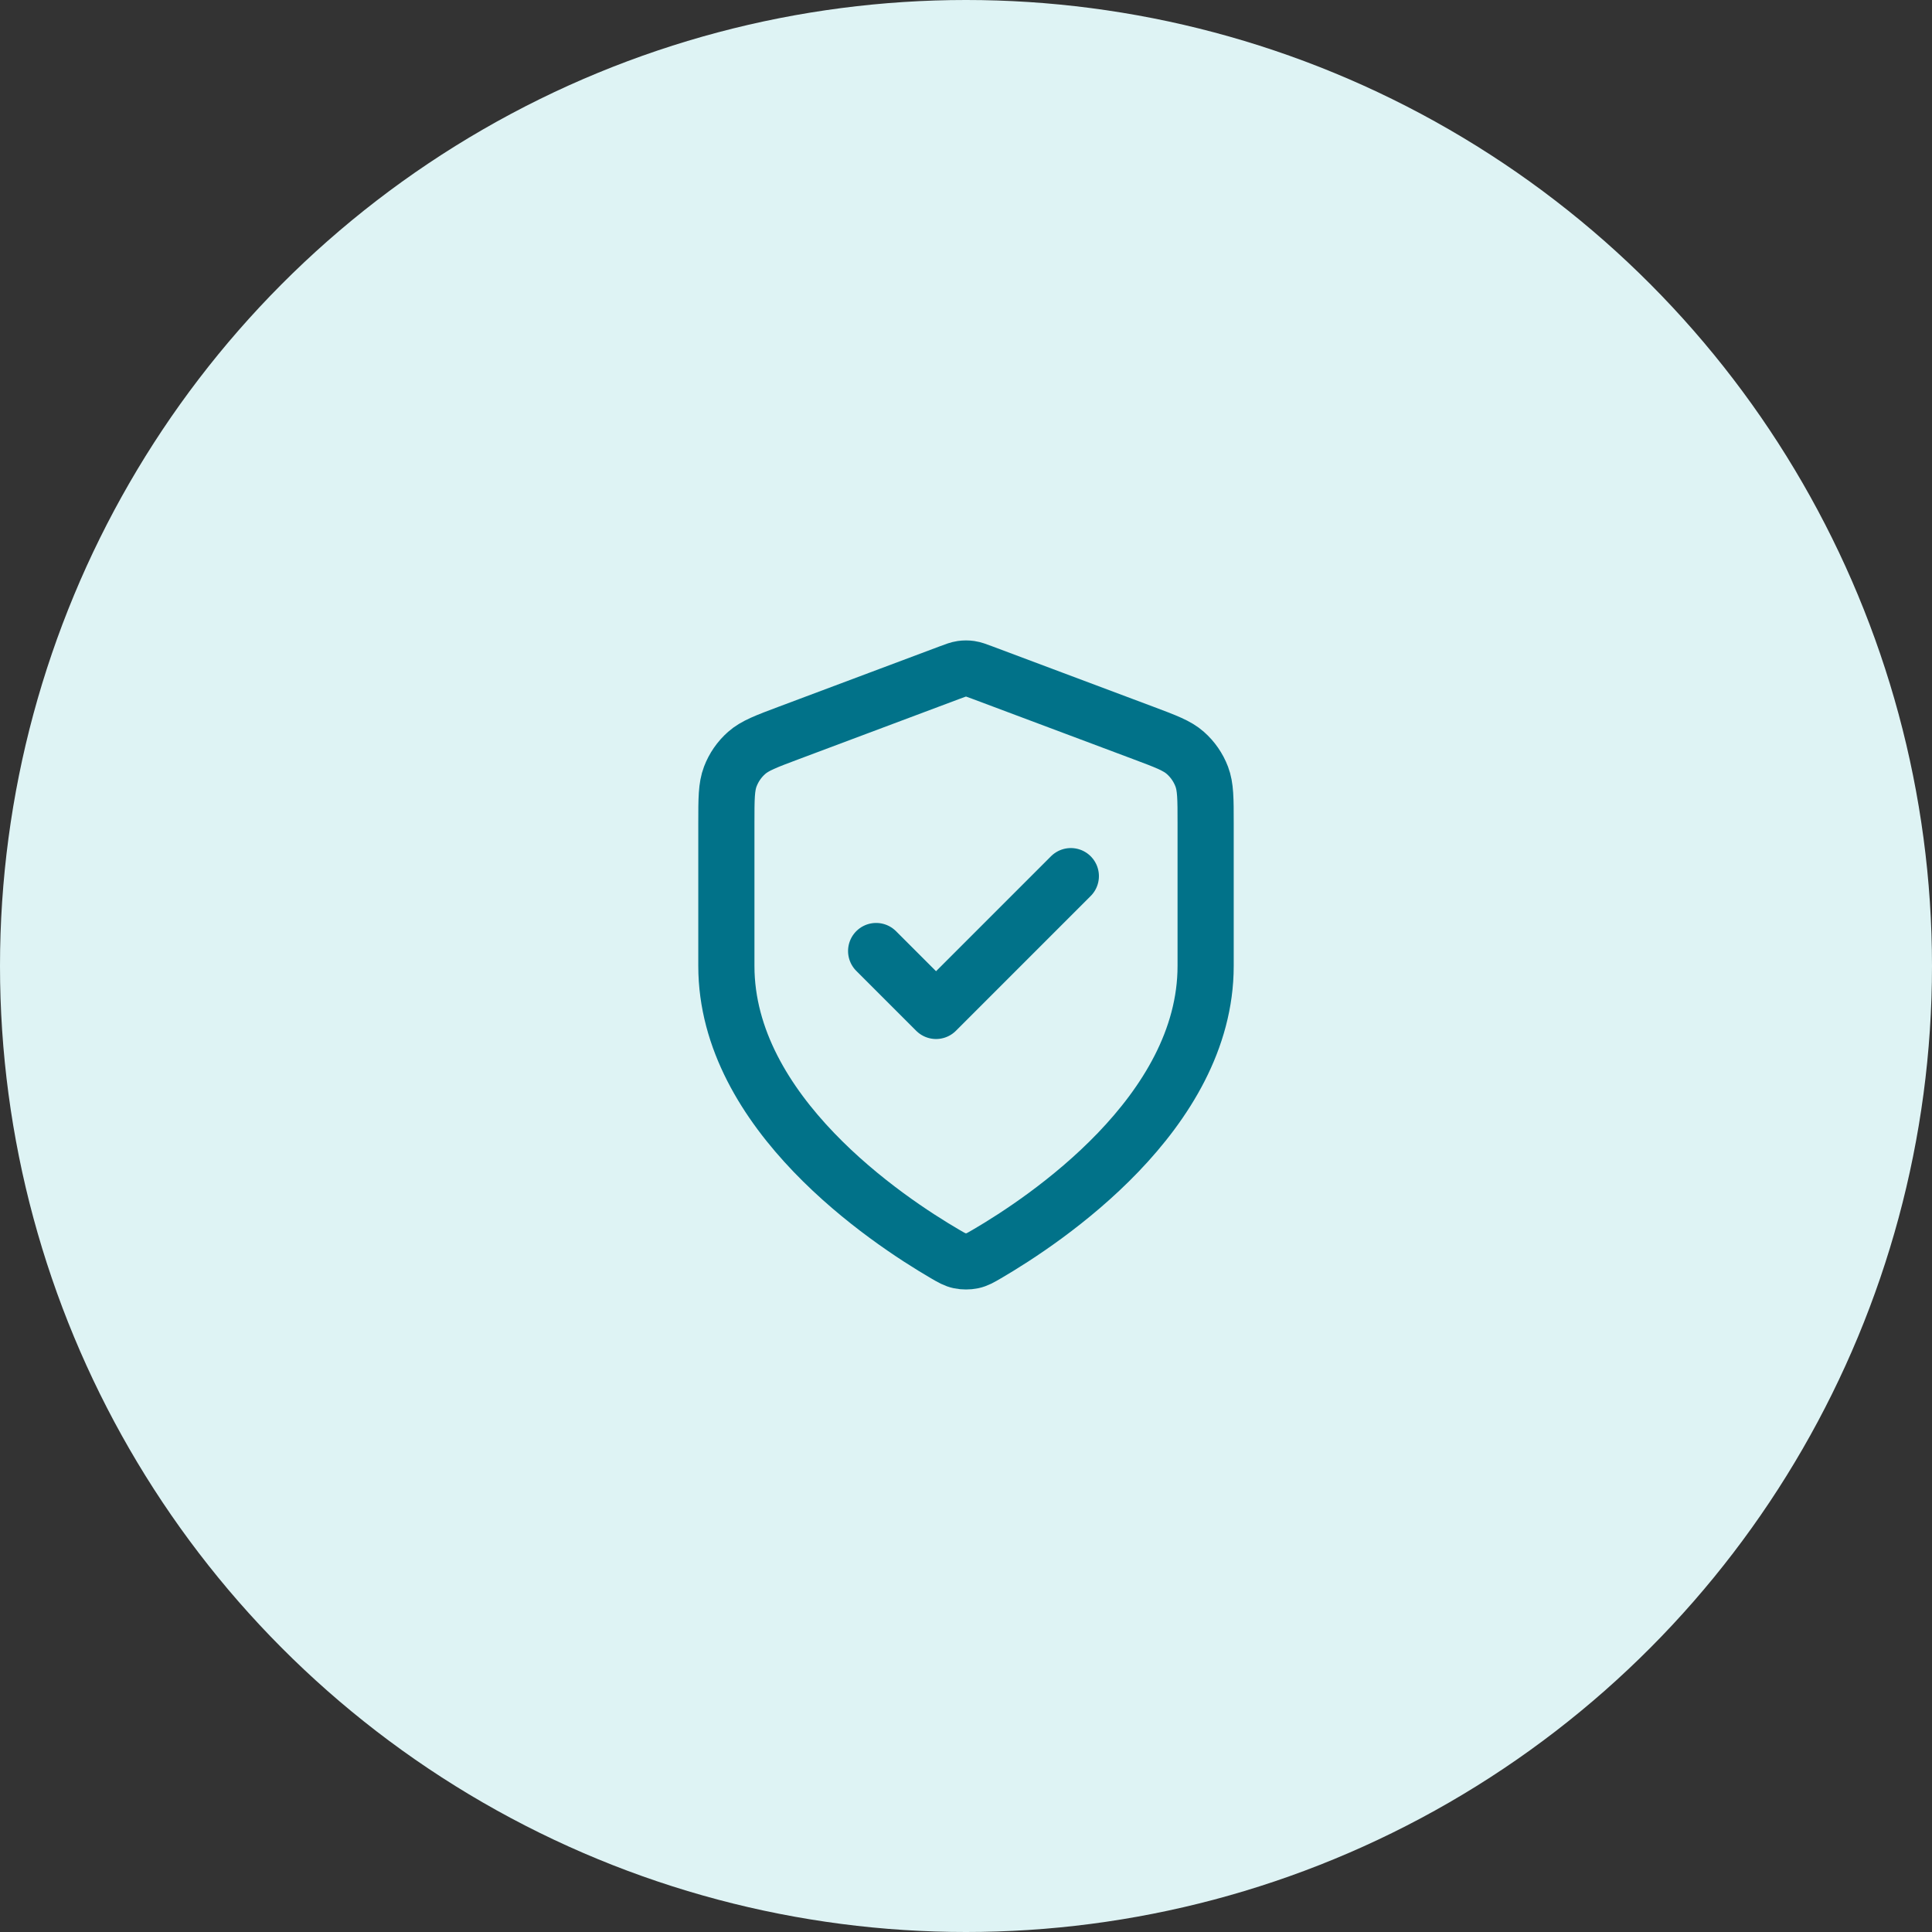 <svg xmlns="http://www.w3.org/2000/svg" width="156" height="156" viewBox="0 0 156 156" fill="none"><rect x="0" y="0" width="156" height="156" fill="#333333" stroke="none"/><circle cx="78" cy="78" r="78" fill="#DEF3F4"></circle><path d="M70.744 76.791L75.582 81.628L86.465 70.744M97.349 78C97.349 89.872 84.4 98.506 79.688 101.255C79.153 101.567 78.885 101.723 78.507 101.804C78.214 101.867 77.786 101.867 77.493 101.804C77.115 101.723 76.847 101.567 76.312 101.255C71.6 98.506 58.651 89.872 58.651 78V66.433C58.651 64.5 58.651 63.533 58.968 62.702C59.247 61.968 59.701 61.312 60.29 60.793C60.957 60.205 61.863 59.866 63.673 59.187L76.641 54.324C77.144 54.135 77.395 54.041 77.654 54.003C77.884 53.97 78.117 53.97 78.346 54.003C78.605 54.041 78.856 54.135 79.359 54.324L92.327 59.187C94.138 59.866 95.043 60.205 95.71 60.793C96.299 61.312 96.753 61.968 97.033 62.702C97.349 63.533 97.349 64.5 97.349 66.433V78Z" stroke="#017289" stroke-width="4.535" stroke-linecap="round" stroke-linejoin="round"></path></svg>